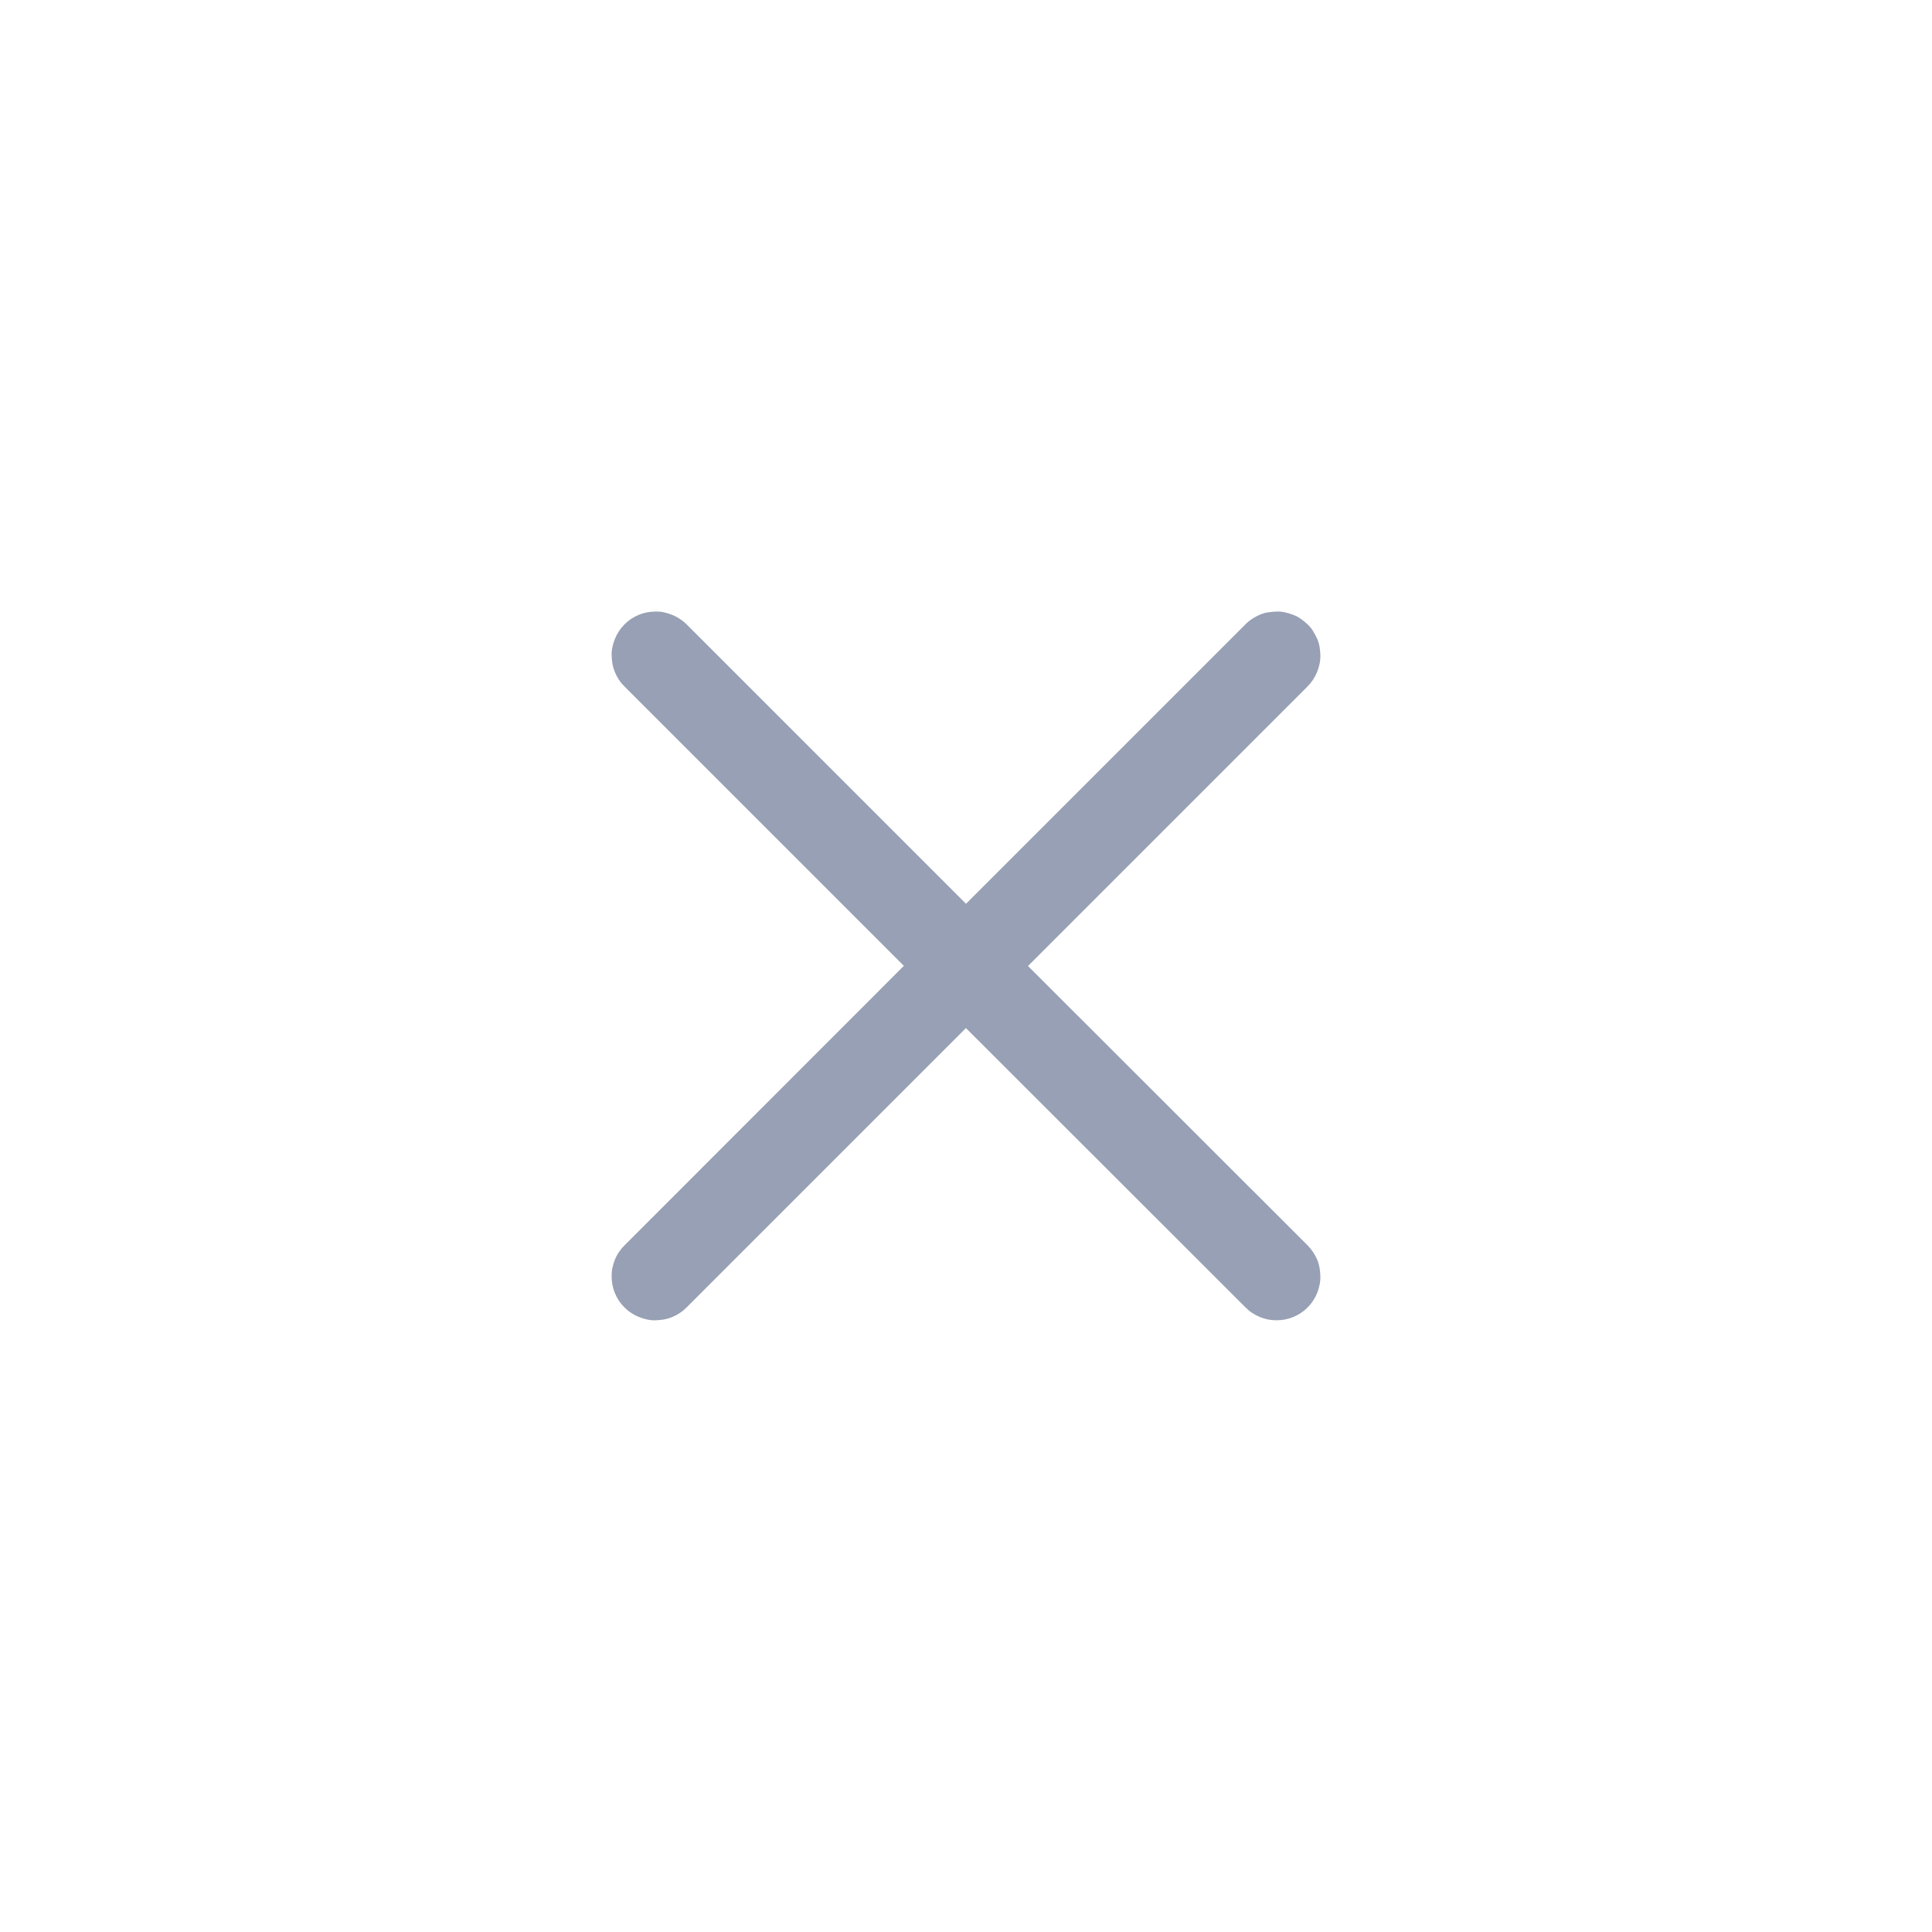 <svg xmlns="http://www.w3.org/2000/svg" width="24" height="24" fill="none" viewBox="0 0 24 24">
    <path fill="#97A0B4" fill-rule="evenodd" d="M16.243 8.527q.038-.038.067-.082t.05-.094.032-.103.01-.106-.01-.107-.031-.102-.05-.094-.068-.083-.083-.068-.094-.05-.103-.031-.106-.01-.107.01-.102.03-.094.051-.083.068L12 11.227l-3.47-3.47q-.039-.039-.084-.068-.044-.03-.094-.05t-.102-.032-.107-.01q-.053 0-.106.01t-.102.031q-.05.02-.095.05-.044.03-.082.068t-.068.083-.05.094-.032.103-.01.106.01.107q.01.052.031.102t.05.094q.03.045.069.083l3.47 3.47-3.47 3.472q-.039.038-.069.083-.03.044-.05.094t-.031.102-.01.107q0 .053.01.106t.031.102q.02.05.05.095.03.044.068.082t.083.068.094.05.103.032.106.01.106-.01q.053-.01.103-.031t.094-.05.083-.069l3.47-3.47 3.473 3.47q.038.039.082.068t.095.051q.05.02.102.031.053.01.106.01.054 0 .107-.01.052-.01.102-.031t.094-.05q.045-.03.083-.068t.068-.083.05-.094.031-.103.01-.106-.01-.106-.03-.103-.051-.094-.068-.083L12.77 12z"/>
</svg>